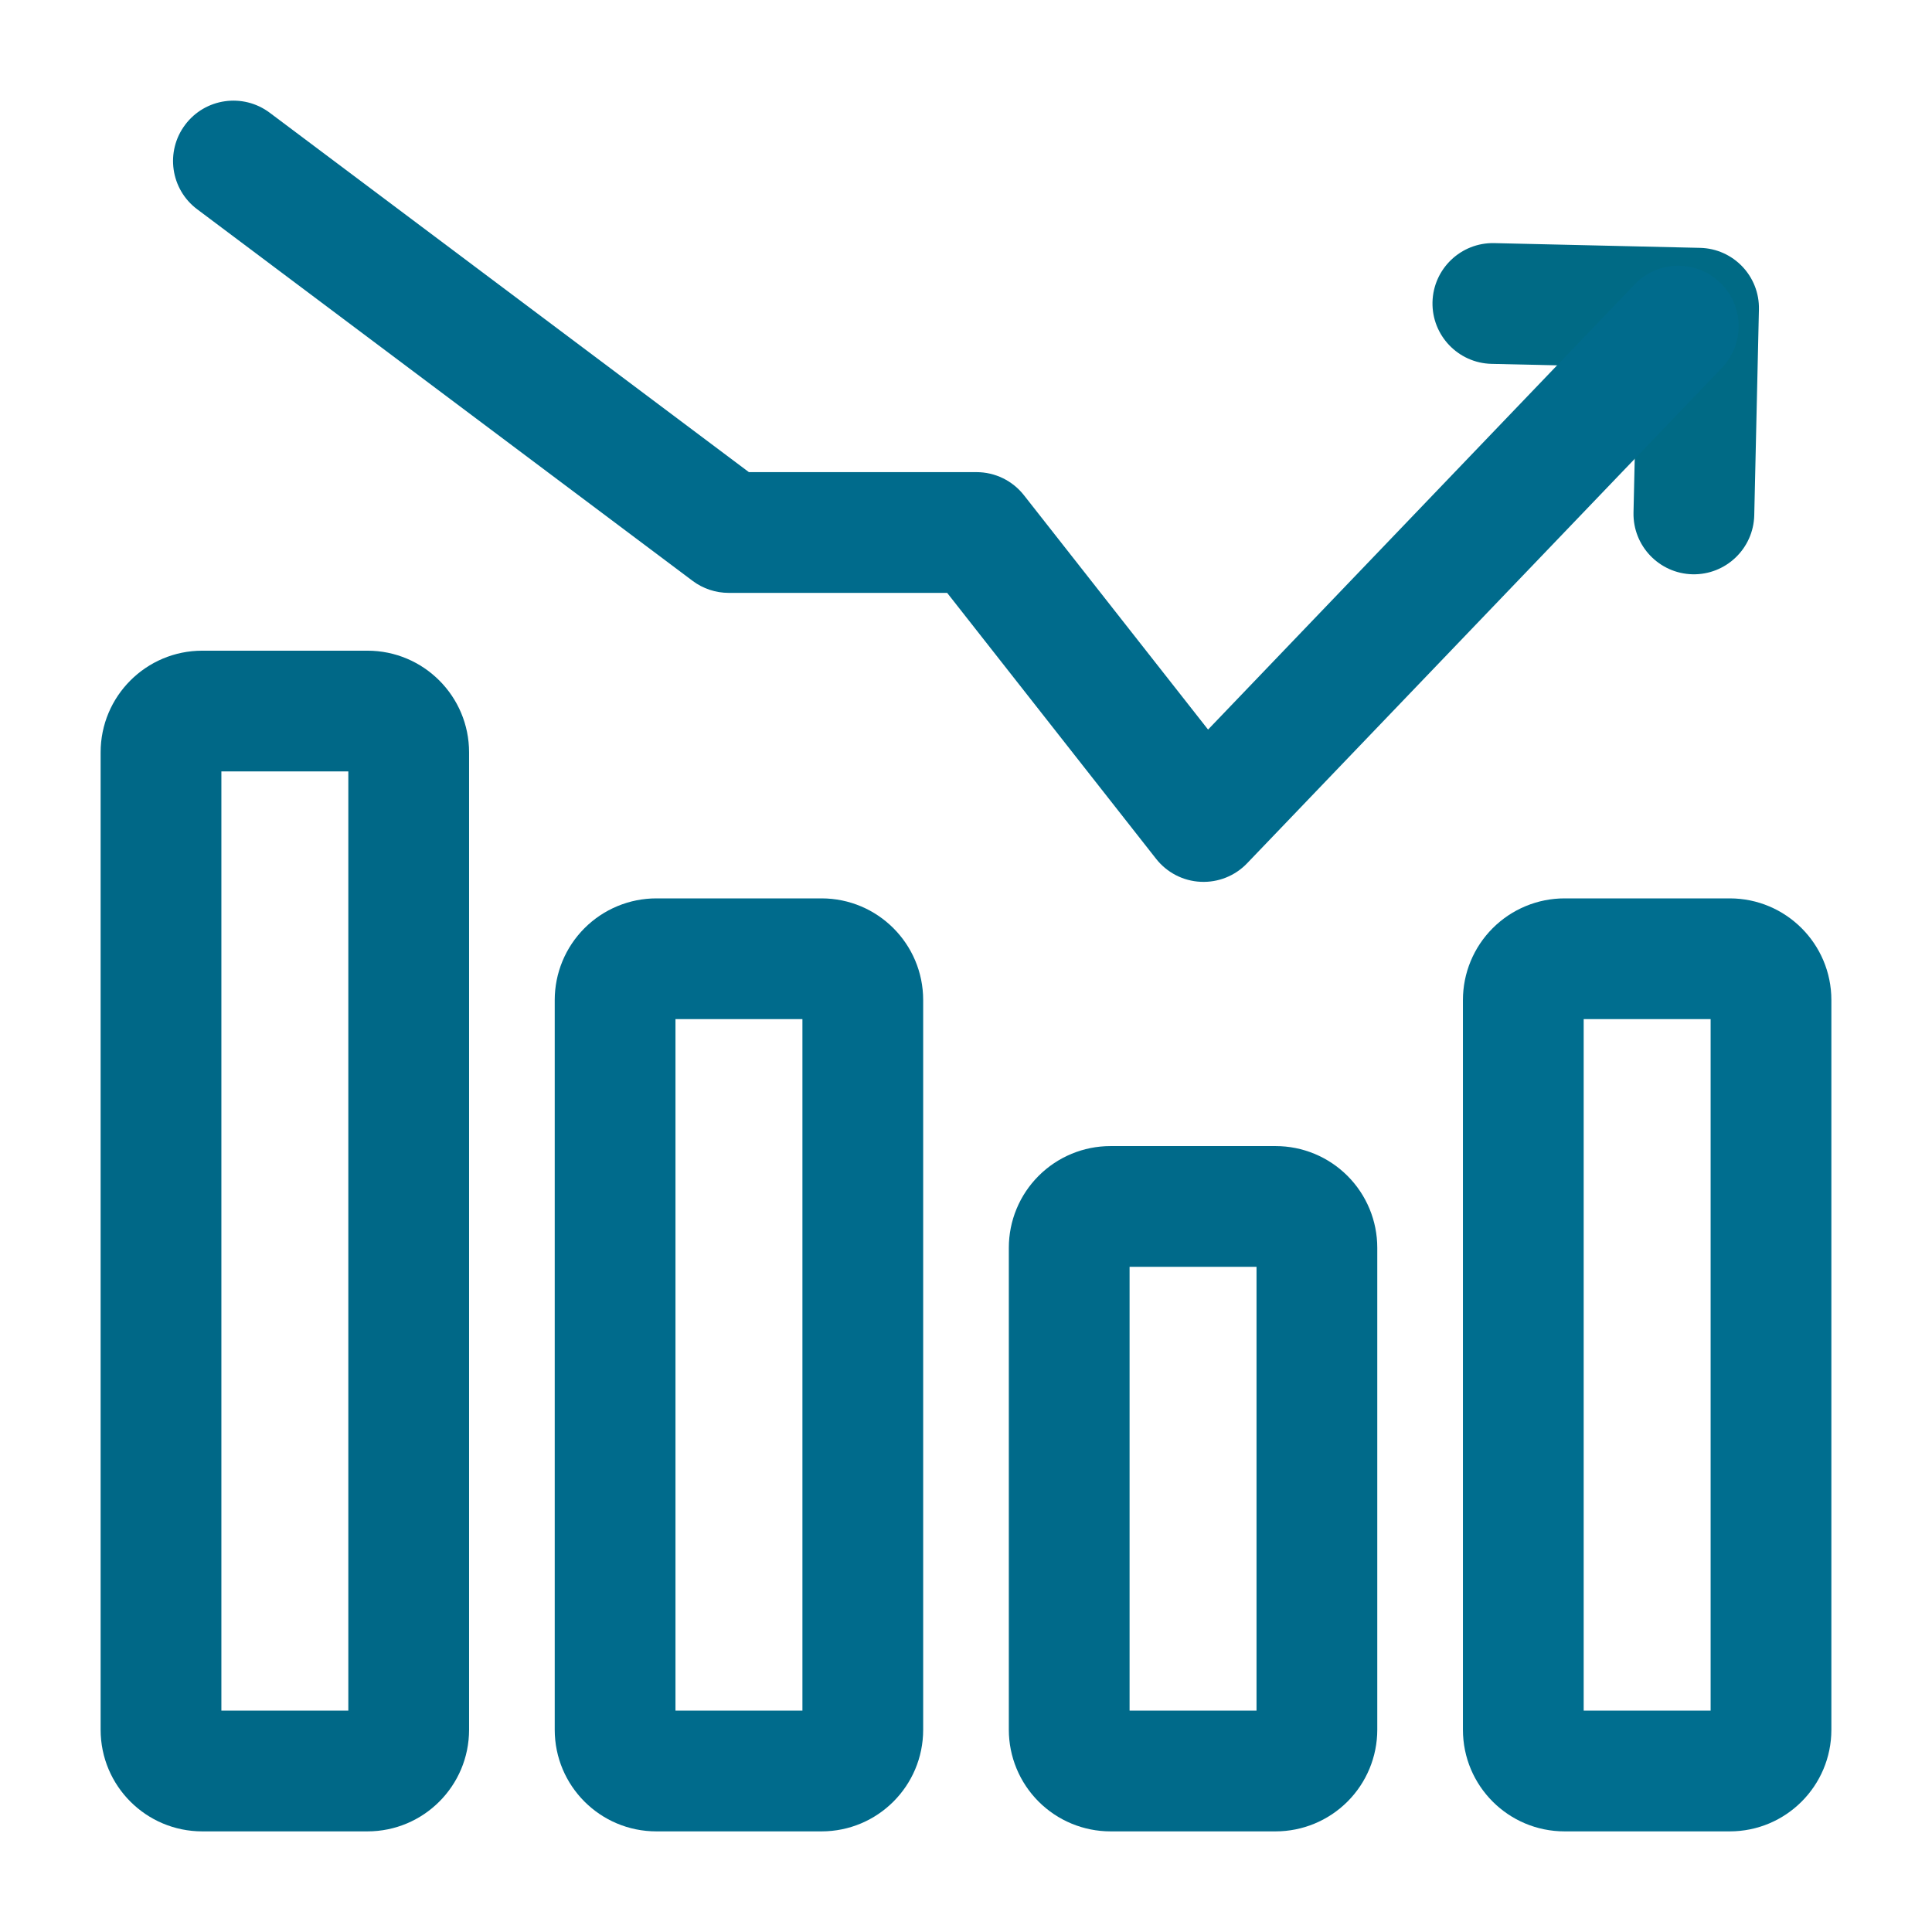<?xml version="1.0" encoding="UTF-8"?> <svg xmlns="http://www.w3.org/2000/svg" xmlns:xlink="http://www.w3.org/1999/xlink" xmlns:serif="http://www.serif.com/" width="100%" height="100%" viewBox="0 0 24 24" version="1.1" xml:space="preserve" style="fill-rule:evenodd;clip-rule:evenodd;stroke-linejoin:round;stroke-miterlimit:2;"><g id="Icon"><path d="M21.792,6.401c-0.01,0.414 -0.353,0.742 -0.767,0.733c-0.414,-0.01 -0.742,-0.353 -0.733,-0.767l0.041,-1.806l-1.805,-0.041c-0.414,-0.01 -0.742,-0.353 -0.733,-0.767c0.01,-0.414 0.353,-0.742 0.767,-0.733l2.556,0.059c0.414,0.009 0.742,0.352 0.732,0.766l-0.058,2.556Z" id="id_101" style="fill: rgb(0, 106, 133);"></path><path d="M5.827,9.346l-0,12.141c-0,0.698 -0.565,1.263 -1.263,1.263l-2.051,-0c-0.698,0 -1.263,-0.565 -1.263,-1.263l0,-12.141c0,-0.697 0.565,-1.263 1.263,-1.263l2.051,0c0.698,0 1.263,0.566 1.263,1.263Zm-3.077,0.237l-0,11.667l1.577,-0l-0,-11.667l-1.577,0Z" id="id_102" style="fill: rgb(0, 104, 135);"></path><path d="M17.109,15.5l-0,5.987c-0,0.335 -0.133,0.656 -0.37,0.893c-0.237,0.237 -0.558,0.37 -0.893,0.37l-2.051,-0c-0.335,0 -0.656,-0.133 -0.893,-0.37c-0.237,-0.237 -0.37,-0.558 -0.37,-0.893l0,-5.987c0,-0.335 0.133,-0.656 0.37,-0.893c0.237,-0.237 0.558,-0.37 0.893,-0.37l2.051,0c0.335,0 0.656,0.133 0.893,0.37c0.237,0.237 0.37,0.558 0.37,0.893Zm-3.077,0.237l0,5.513l1.577,-0l-0,-5.513l-1.577,0Z" id="id_103" style="fill: rgb(0, 106, 138);"></path><path d="M11.468,12.423l-0,9.064c-0,0.698 -0.565,1.263 -1.263,1.263l-2.051,-0c-0.698,0 -1.263,-0.565 -1.263,-1.263l0,-9.064c0,-0.335 0.133,-0.656 0.37,-0.893c0.237,-0.237 0.558,-0.37 0.893,-0.37l2.051,0c0.698,0 1.263,0.566 1.263,1.263Zm-3.077,0.237l0,8.59l1.577,-0l-0,-8.59l-1.577,0Z" id="id_104" style="fill: rgb(0, 107, 140);"></path><path d="M22.75,12.423l-0,9.064c-0,0.698 -0.565,1.263 -1.263,1.263l-2.051,-0c-0.698,0 -1.263,-0.565 -1.263,-1.263l0,-9.064c0,-0.335 0.133,-0.656 0.37,-0.893c0.237,-0.237 0.558,-0.37 0.893,-0.37l2.051,0c0.698,0 1.263,0.566 1.263,1.263Zm-3.077,0.237l0,8.59l1.577,-0l0,-8.59l-1.577,0Z" id="id_105" style="fill: rgb(0, 110, 143);"></path><path d="M2.45,2.6c-0.332,-0.248 -0.399,-0.719 -0.15,-1.05c0.248,-0.331 0.718,-0.398 1.05,-0.15l5.953,4.465l2.827,0c0.231,0 0.448,0.106 0.59,0.287l2.287,2.911l5.3,-5.531c0.286,-0.299 0.761,-0.309 1.06,-0.022c0.299,0.286 0.309,0.761 0.023,1.06l-5.898,6.154c-0.15,0.157 -0.361,0.241 -0.578,0.23c-0.217,-0.01 -0.419,-0.115 -0.553,-0.286l-2.595,-3.303l-2.713,0c-0.162,0 -0.32,-0.052 -0.45,-0.15l-6.153,-4.615Z" id="id_106" style="fill: rgb(0, 107, 140);"></path></g></svg> 